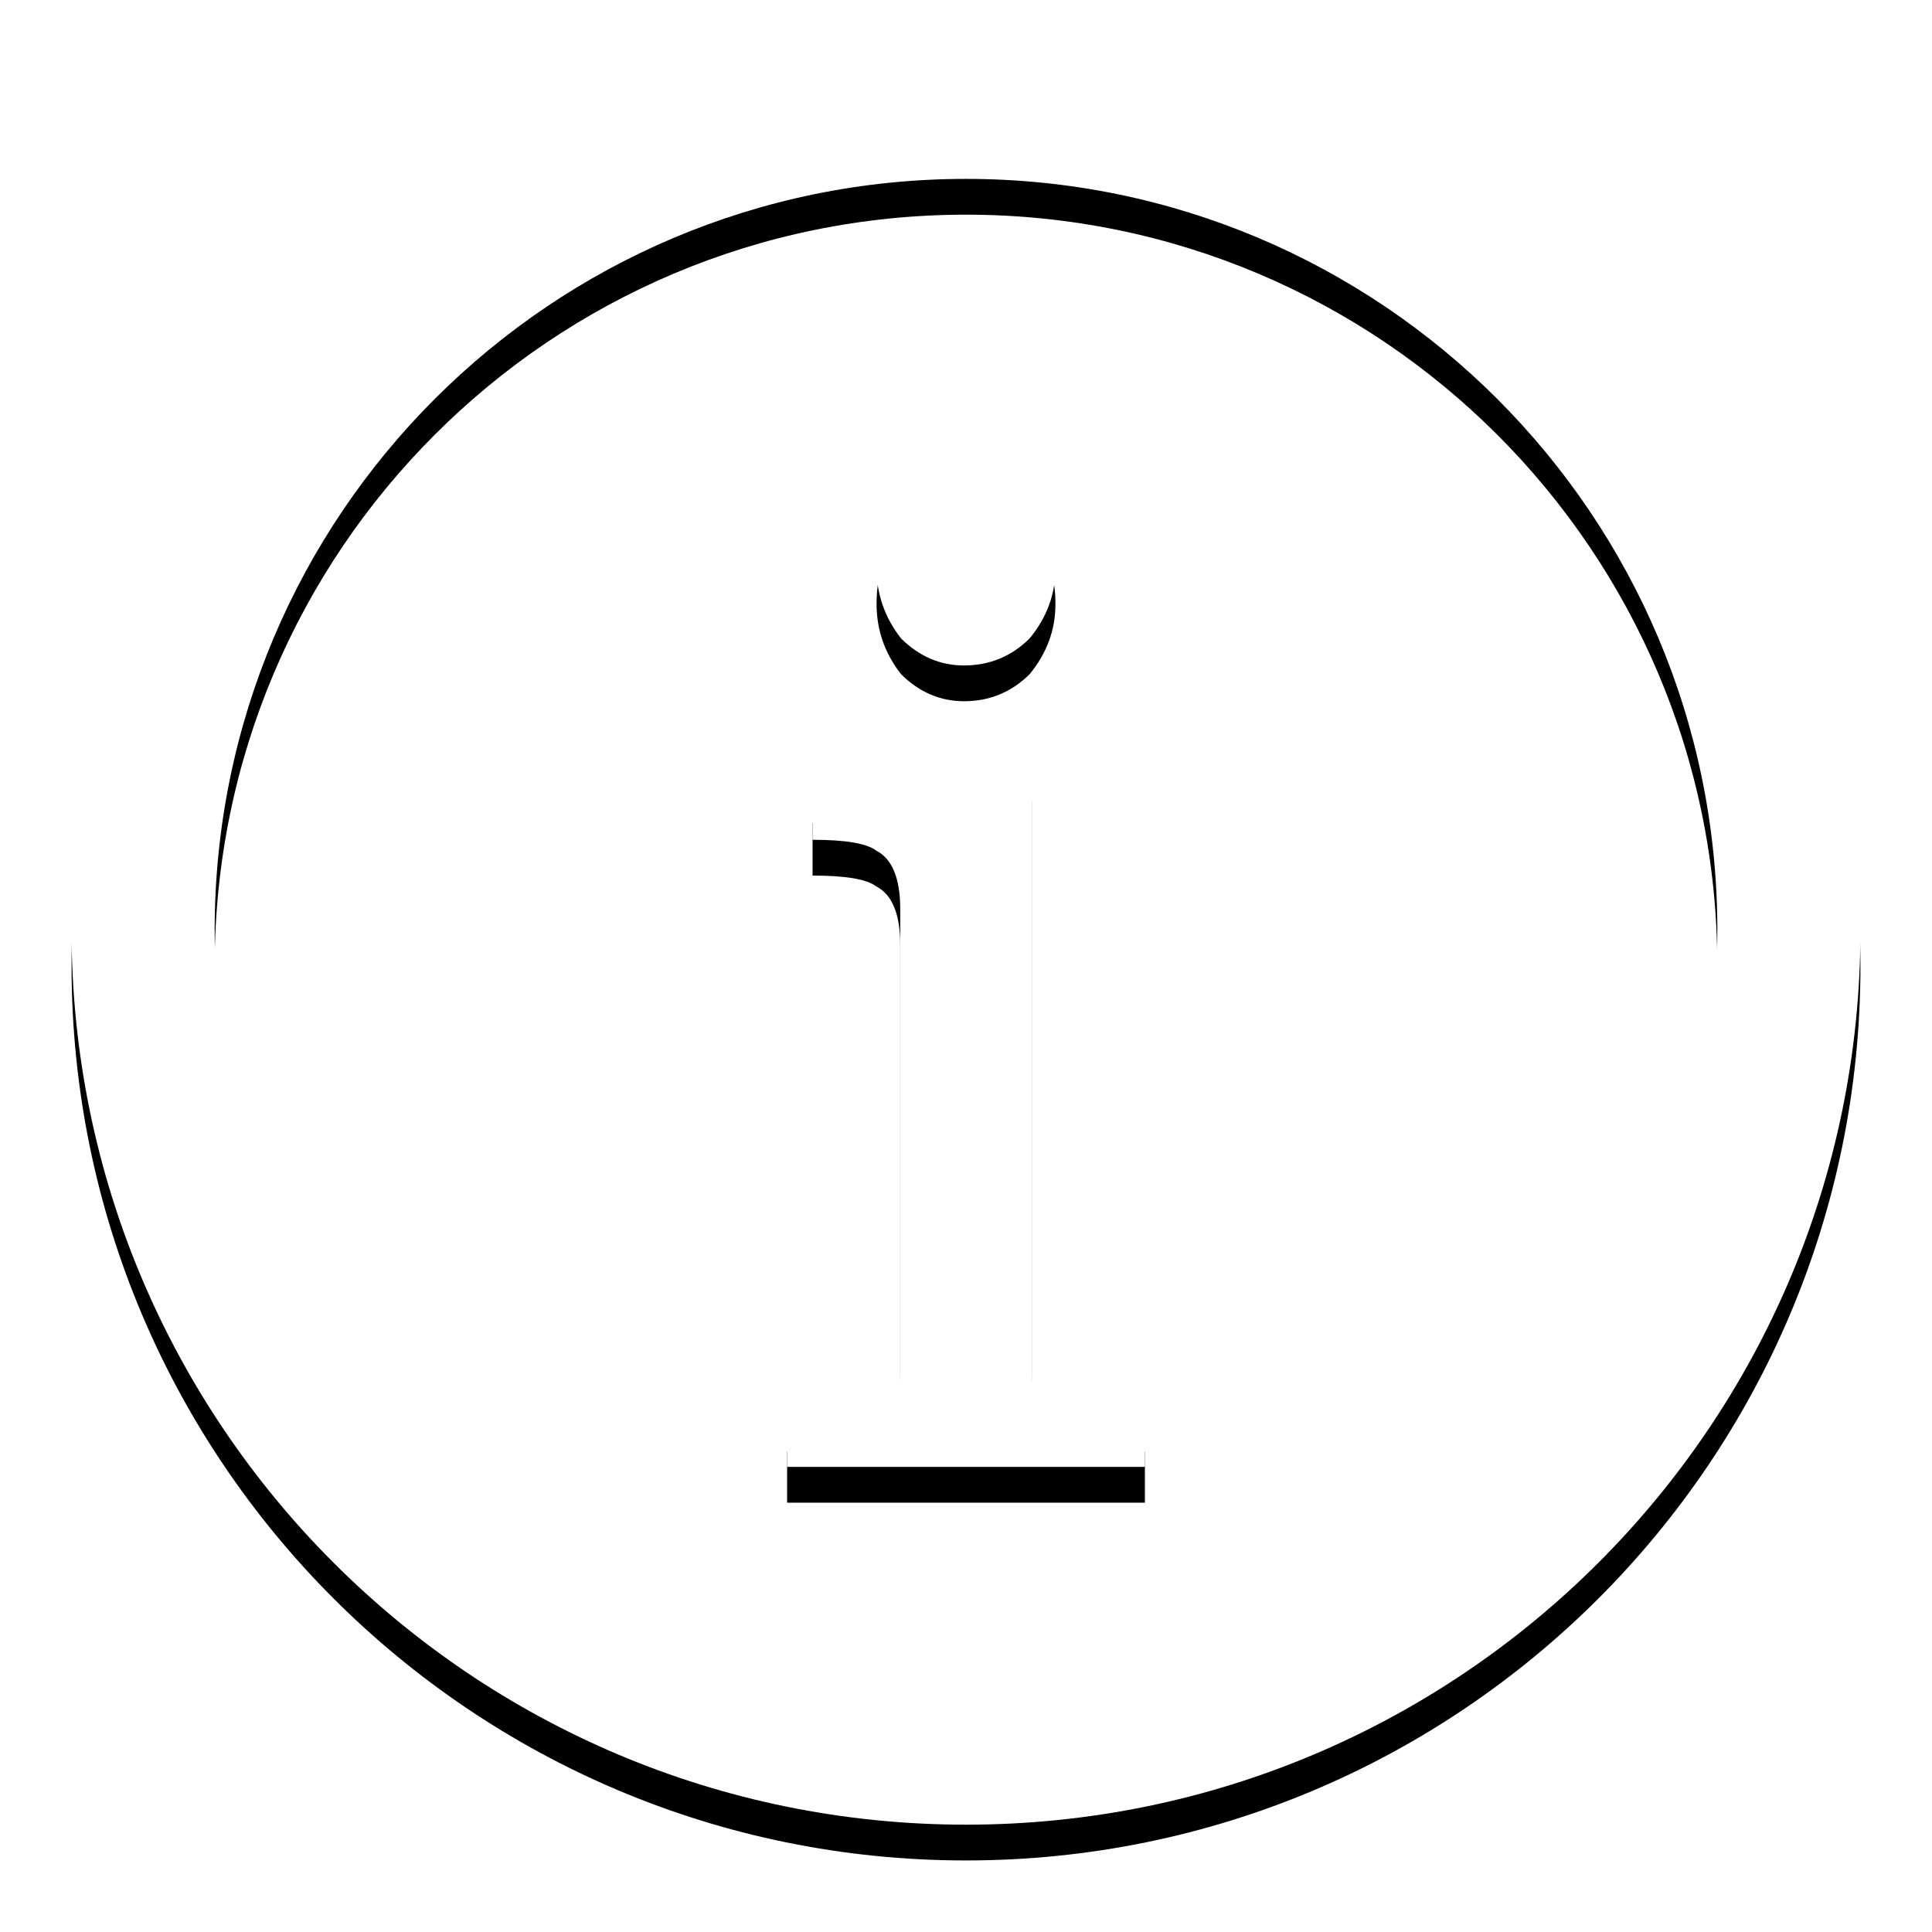 <svg height="108" viewBox="0 0 108 108" width="108" xmlns="http://www.w3.org/2000/svg" xmlns:xlink="http://www.w3.org/1999/xlink"><defs><path id="a" d="m59 31.767c0 1.449-.483 2.758-1.45 3.928-1.018 1.003-2.239 1.504-3.664 1.504-1.323 0-2.494-.501-3.511-1.504-.916-1.17-1.374-2.48-1.374-3.928 0-1.672.458-3.009 1.374-4.012 1.018-1.17 2.188-1.755 3.511-1.755 1.374 0 2.595.585 3.664 1.755.967 1.003 1.45 2.34 1.45 4.012zm5 50.233h-20v-2.849h4.19c1.423 0 2.134-.835 2.134-2.504v-25.817c0-1.727-.448-2.821-1.344-3.281-.527-.403-1.713-.604-3.557-.604v-2.936l12.253-1.209v33.847c0 1.669.632 2.504 1.897 2.504h4.427zm-10 20c-27.614 0-50-22.386-50-50s22.386-50 50-50 50 22.386 50 50-22.386 50-50 50zm0-8c23.196 0 42-18.804 42-42s-18.804-42-42-42-42 18.804-42 42 18.804 42 42 42z"/><filter id="b" height="114%" width="114%" x="-7%" y="-5%"><feOffset dx="0" dy="2" in="SourceAlpha" result="shadowOffsetOuter1"/><feGaussianBlur in="shadowOffsetOuter1" result="shadowBlurOuter1" stdDeviation="2"/><feColorMatrix in="shadowBlurOuter1" type="matrix" values="0 0 0 0 0   0 0 0 0 0   0 0 0 0 0  0 0 0 0.7 0"/></filter></defs><g fill="none" fill-rule="evenodd"><use fill="#000" filter="url(#b)" xlink:href="#a"/><use fill="#fff" fill-rule="evenodd" xlink:href="#a"/></g></svg>